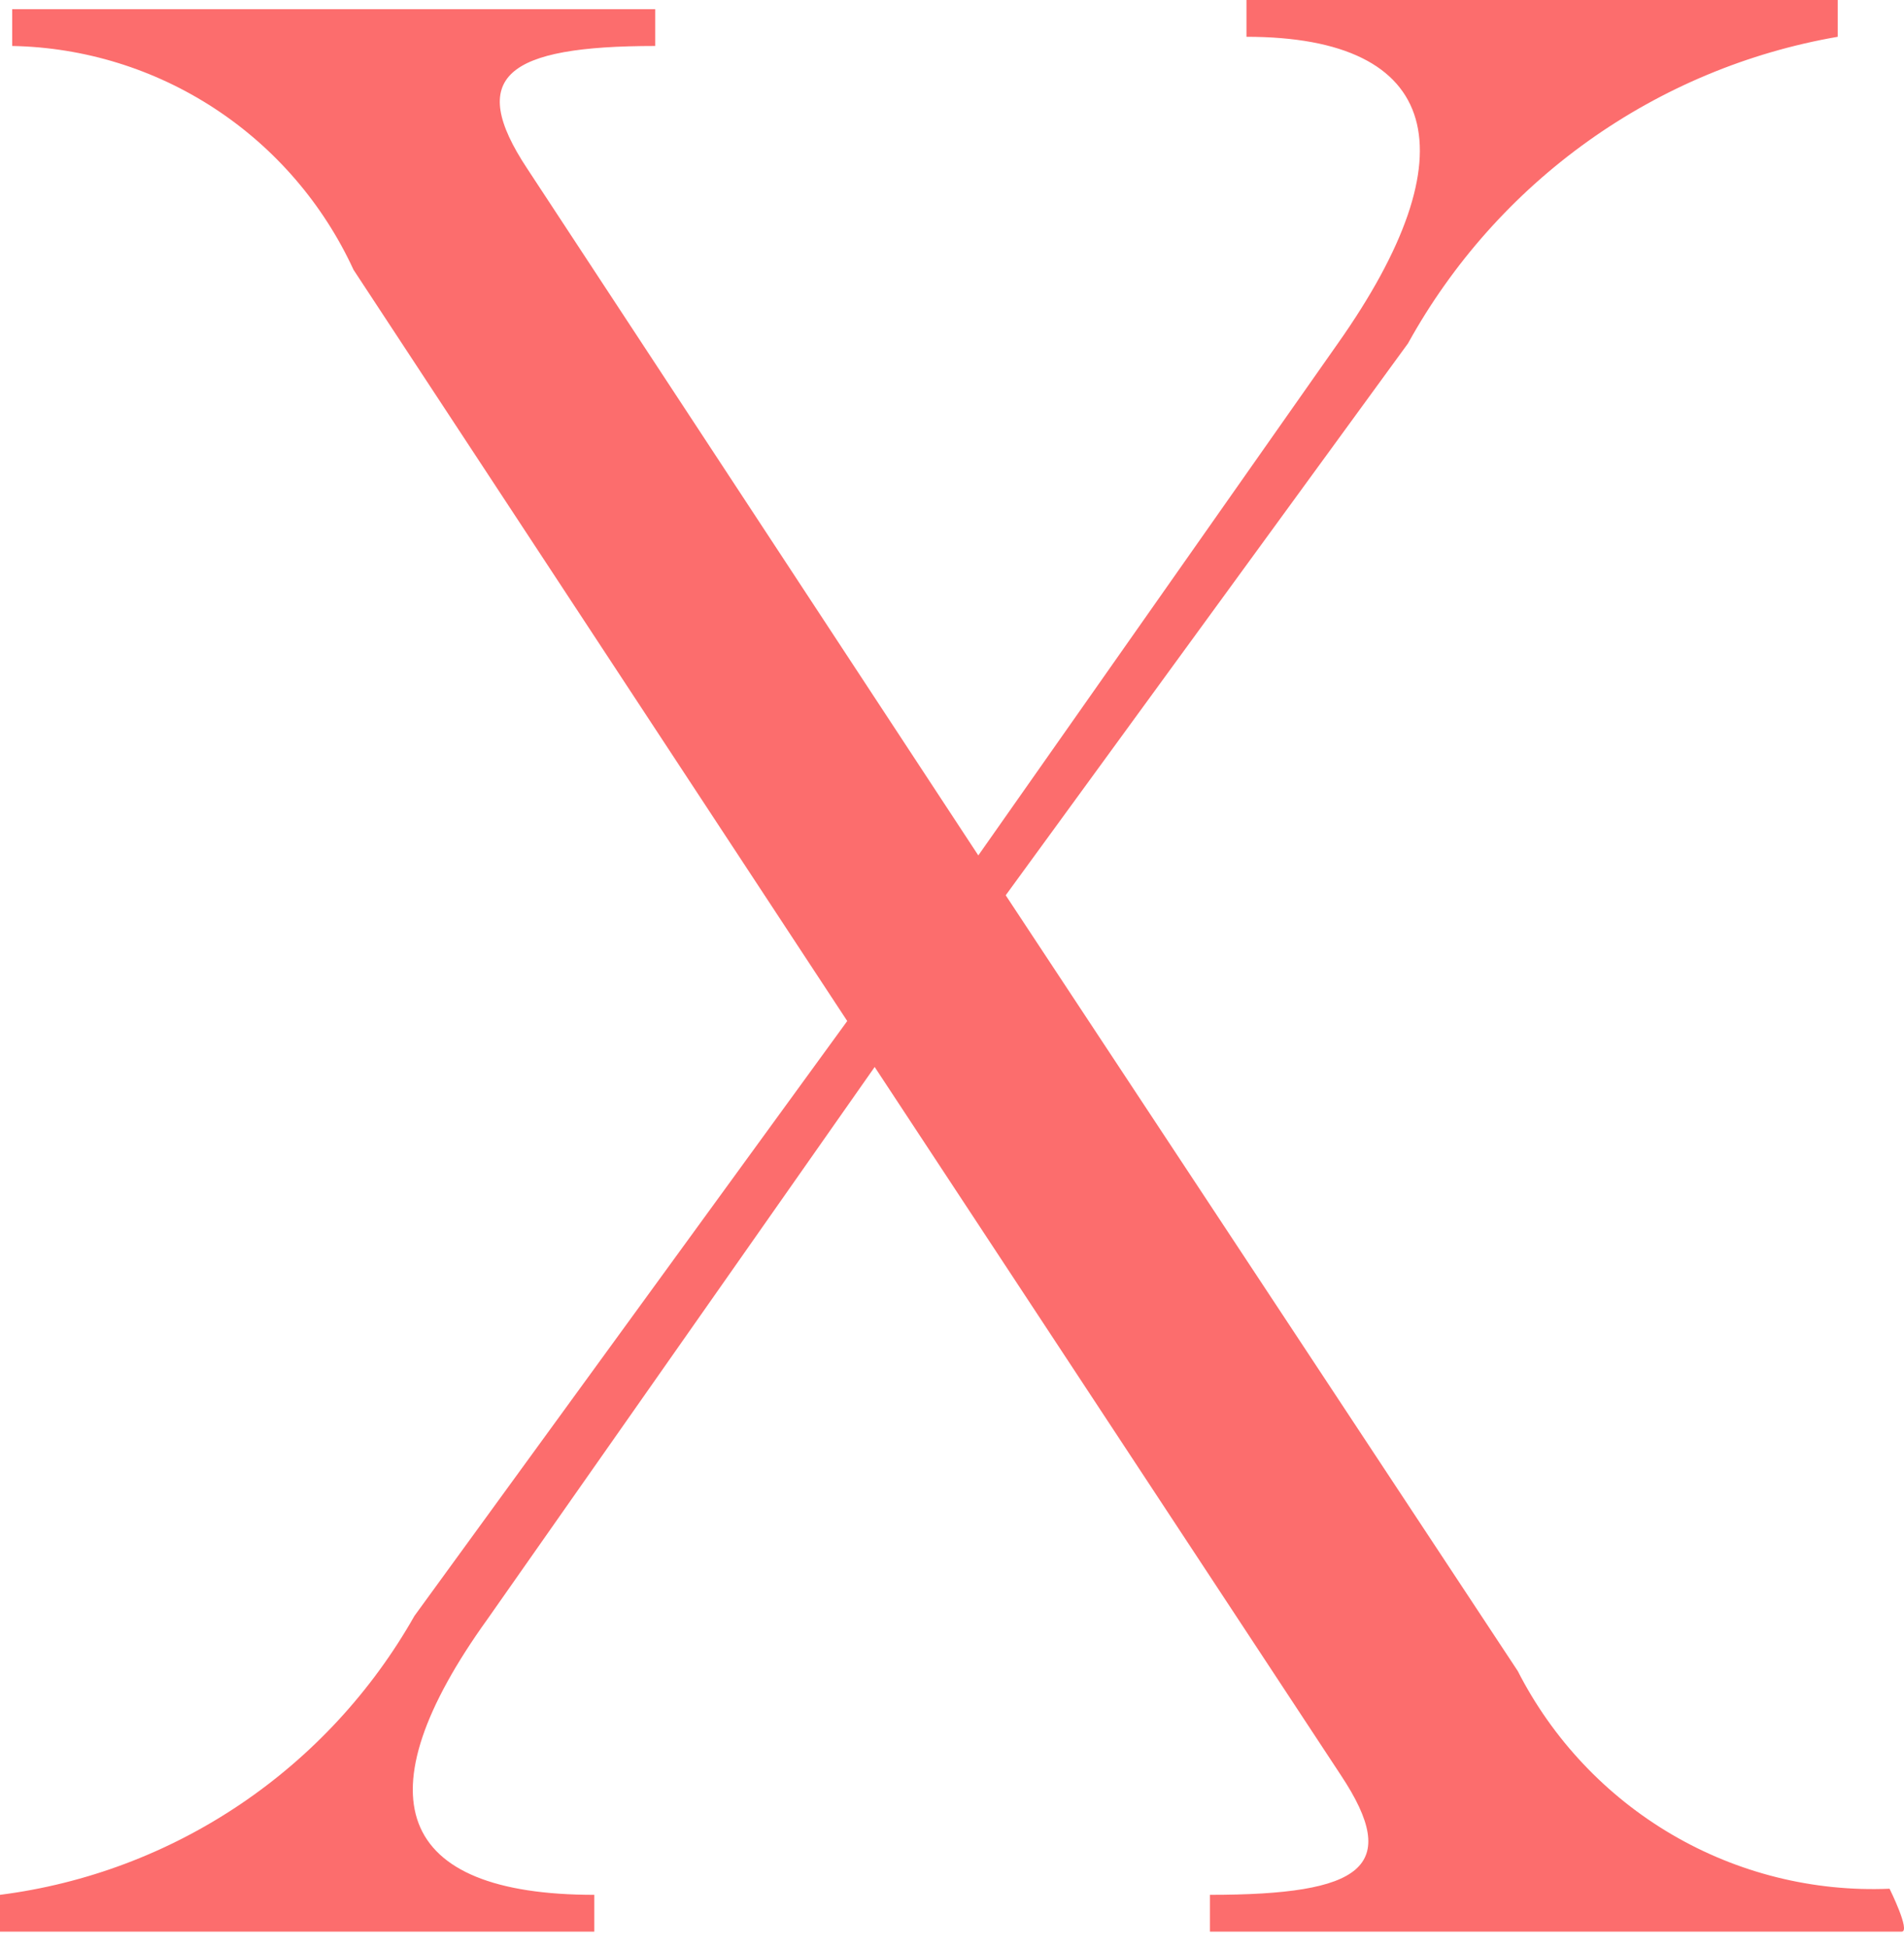 <?xml version="1.0" encoding="UTF-8"?> <svg xmlns="http://www.w3.org/2000/svg" width="44" height="45" viewBox="0 0 44 45" fill="none"> <path d="M43.947 44.625H36.904H27.96V43.775C31.482 43.775 32.397 43.138 30.988 41.013L20.213 24.65L11.269 37.4C8.311 41.509 9.156 43.775 13.734 43.775V44.625H5.564H0V43.775C1.984 43.522 3.883 42.808 5.545 41.689C7.208 40.57 8.588 39.078 9.578 37.33L19.579 23.588L8.17 6.233C7.47 4.714 6.359 3.423 4.964 2.509C3.569 1.594 1.946 1.093 0.282 1.062V0.212H5.634C9.508 0.212 12.677 0.212 15.142 0.212V1.062C11.691 1.062 10.776 1.771 12.184 3.896L22.608 19.762L30.918 7.933C34.017 3.542 33.313 0.85 28.805 0.85V0C31.341 0 33.242 0 36.904 0C39.299 0 40.356 0 42.468 0V0.85C40.392 1.209 38.422 2.031 36.703 3.257C34.984 4.483 33.561 6.081 32.538 7.933L23.241 20.683L35.074 38.604C35.879 40.18 37.116 41.491 38.639 42.383C40.161 43.274 41.906 43.708 43.666 43.634C43.666 43.634 44.159 44.625 43.947 44.625Z" fill="#FC6D6D"></path> </svg> 